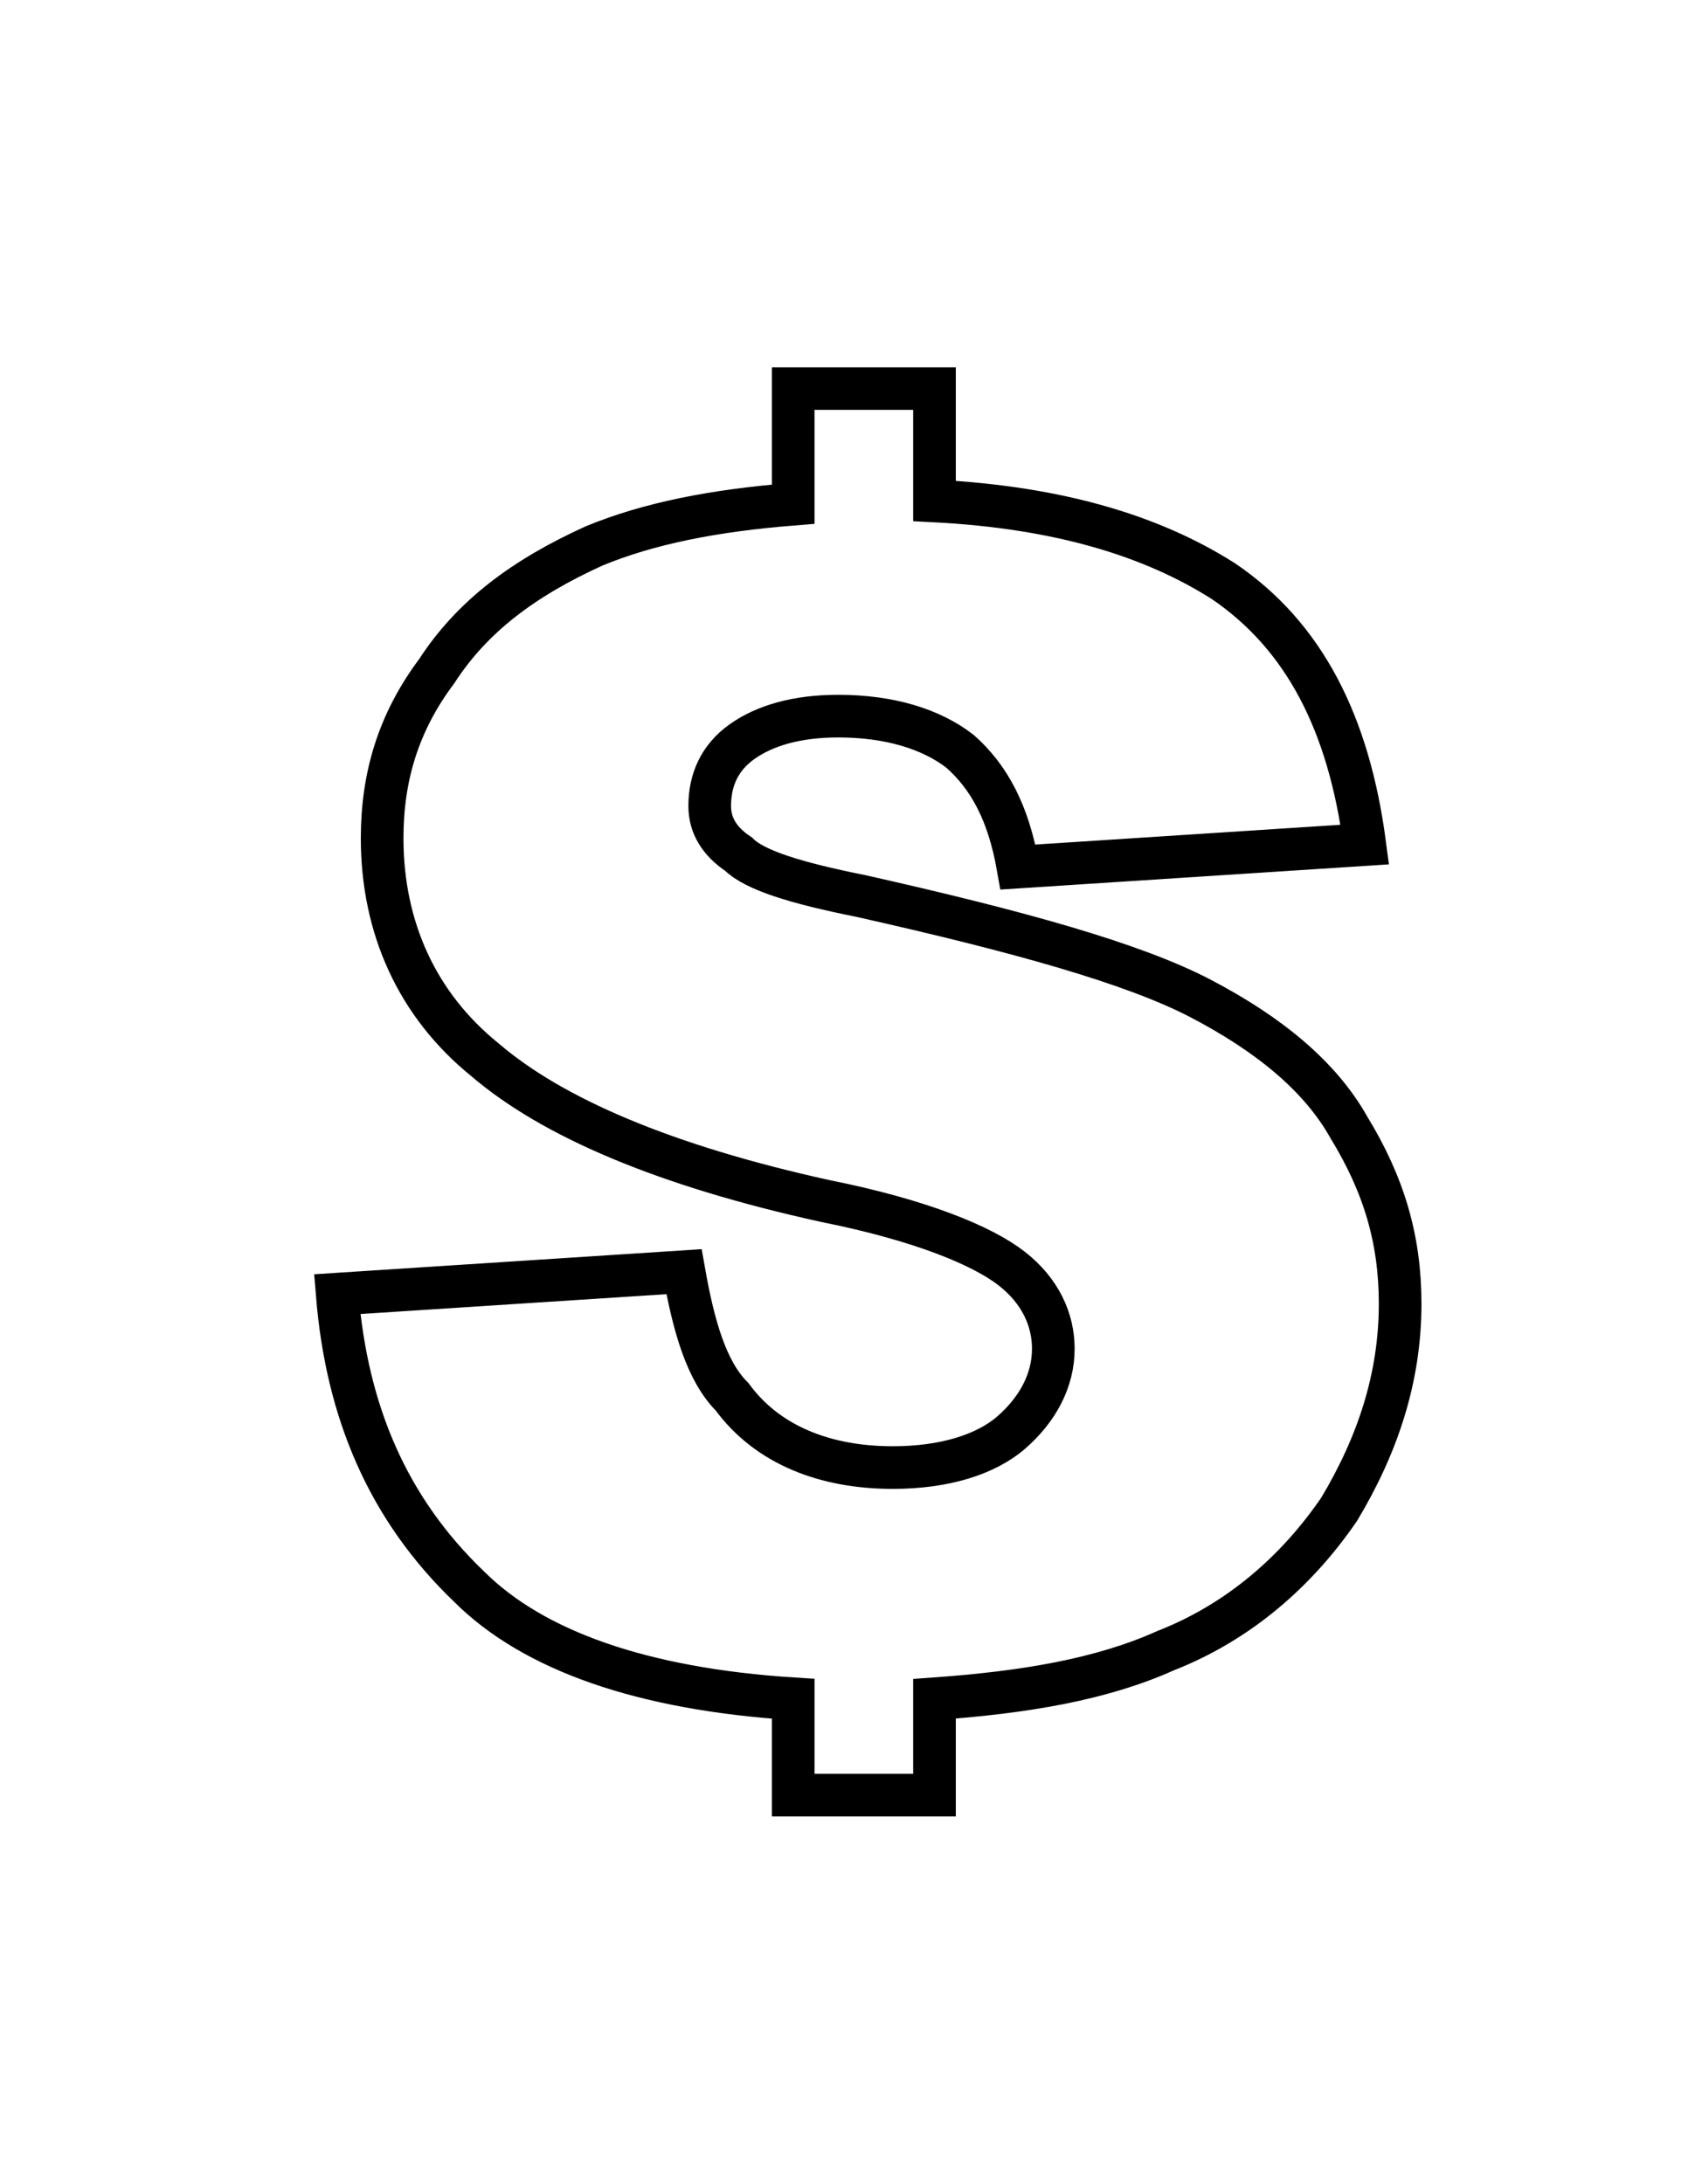 <?xml version="1.0" encoding="utf-8"?>
<!-- Generator: Adobe Illustrator 24.2.3, SVG Export Plug-In . SVG Version: 6.00 Build 0)  -->
<svg version="1.1" id="Layer_1" xmlns="http://www.w3.org/2000/svg" xmlns:xlink="http://www.w3.org/1999/xlink" x="0px" y="0px"
	 viewBox="0 0 53 68" style="enable-background:new 0 0 53 68;" xml:space="preserve">
<style type="text/css">
	.st0{fill:none;stroke:#000000;stroke-width:1.328;}
</style>
<g>
	<g>
		<path class="st0" d="M43.6,40.6c0,2.3-0.7,4.4-1.9,6.4c-1.3,1.9-3.1,3.5-5.4,4.4c-2,0.9-4.4,1.3-7.2,1.5v3h-4.4v-3
			c-4.7-0.3-8.1-1.5-10.1-3.5c-2.5-2.4-3.8-5.4-4.1-9.1l10.8-0.7c0.3,1.7,0.7,3.1,1.5,3.9c1.1,1.5,2.9,2.2,5,2.2
			c1.6,0,2.9-0.4,3.7-1.1s1.3-1.6,1.3-2.6c0-0.9-0.4-1.8-1.3-2.5c-0.9-0.7-2.8-1.5-5.8-2.1c-5-1.1-8.5-2.6-10.6-4.4
			c-2.1-1.7-3.2-4.1-3.2-6.9c0-1.9,0.5-3.6,1.7-5.2c1.1-1.7,2.7-2.9,4.9-3.9c1.7-0.7,3.7-1.1,6.2-1.3v-3.6h4.4v3.5
			c3.9,0.2,6.8,1.1,9,2.5c2.5,1.7,3.9,4.4,4.4,8.2L31.7,27c-0.3-1.7-0.9-2.8-1.8-3.6c-0.9-0.7-2.2-1.1-3.8-1.1c-1.3,0-2.3,0.3-3,0.8
			s-1,1.2-1,2c0,0.6,0.3,1.1,0.9,1.5c0.5,0.5,1.8,0.9,3.8,1.3c4.9,1.1,8.5,2.1,10.6,3.2c2.1,1.1,3.7,2.4,4.6,4
			C43.1,36.9,43.6,38.6,43.6,40.6L43.6,40.6z"/>
	</g>
</g>
</svg>
